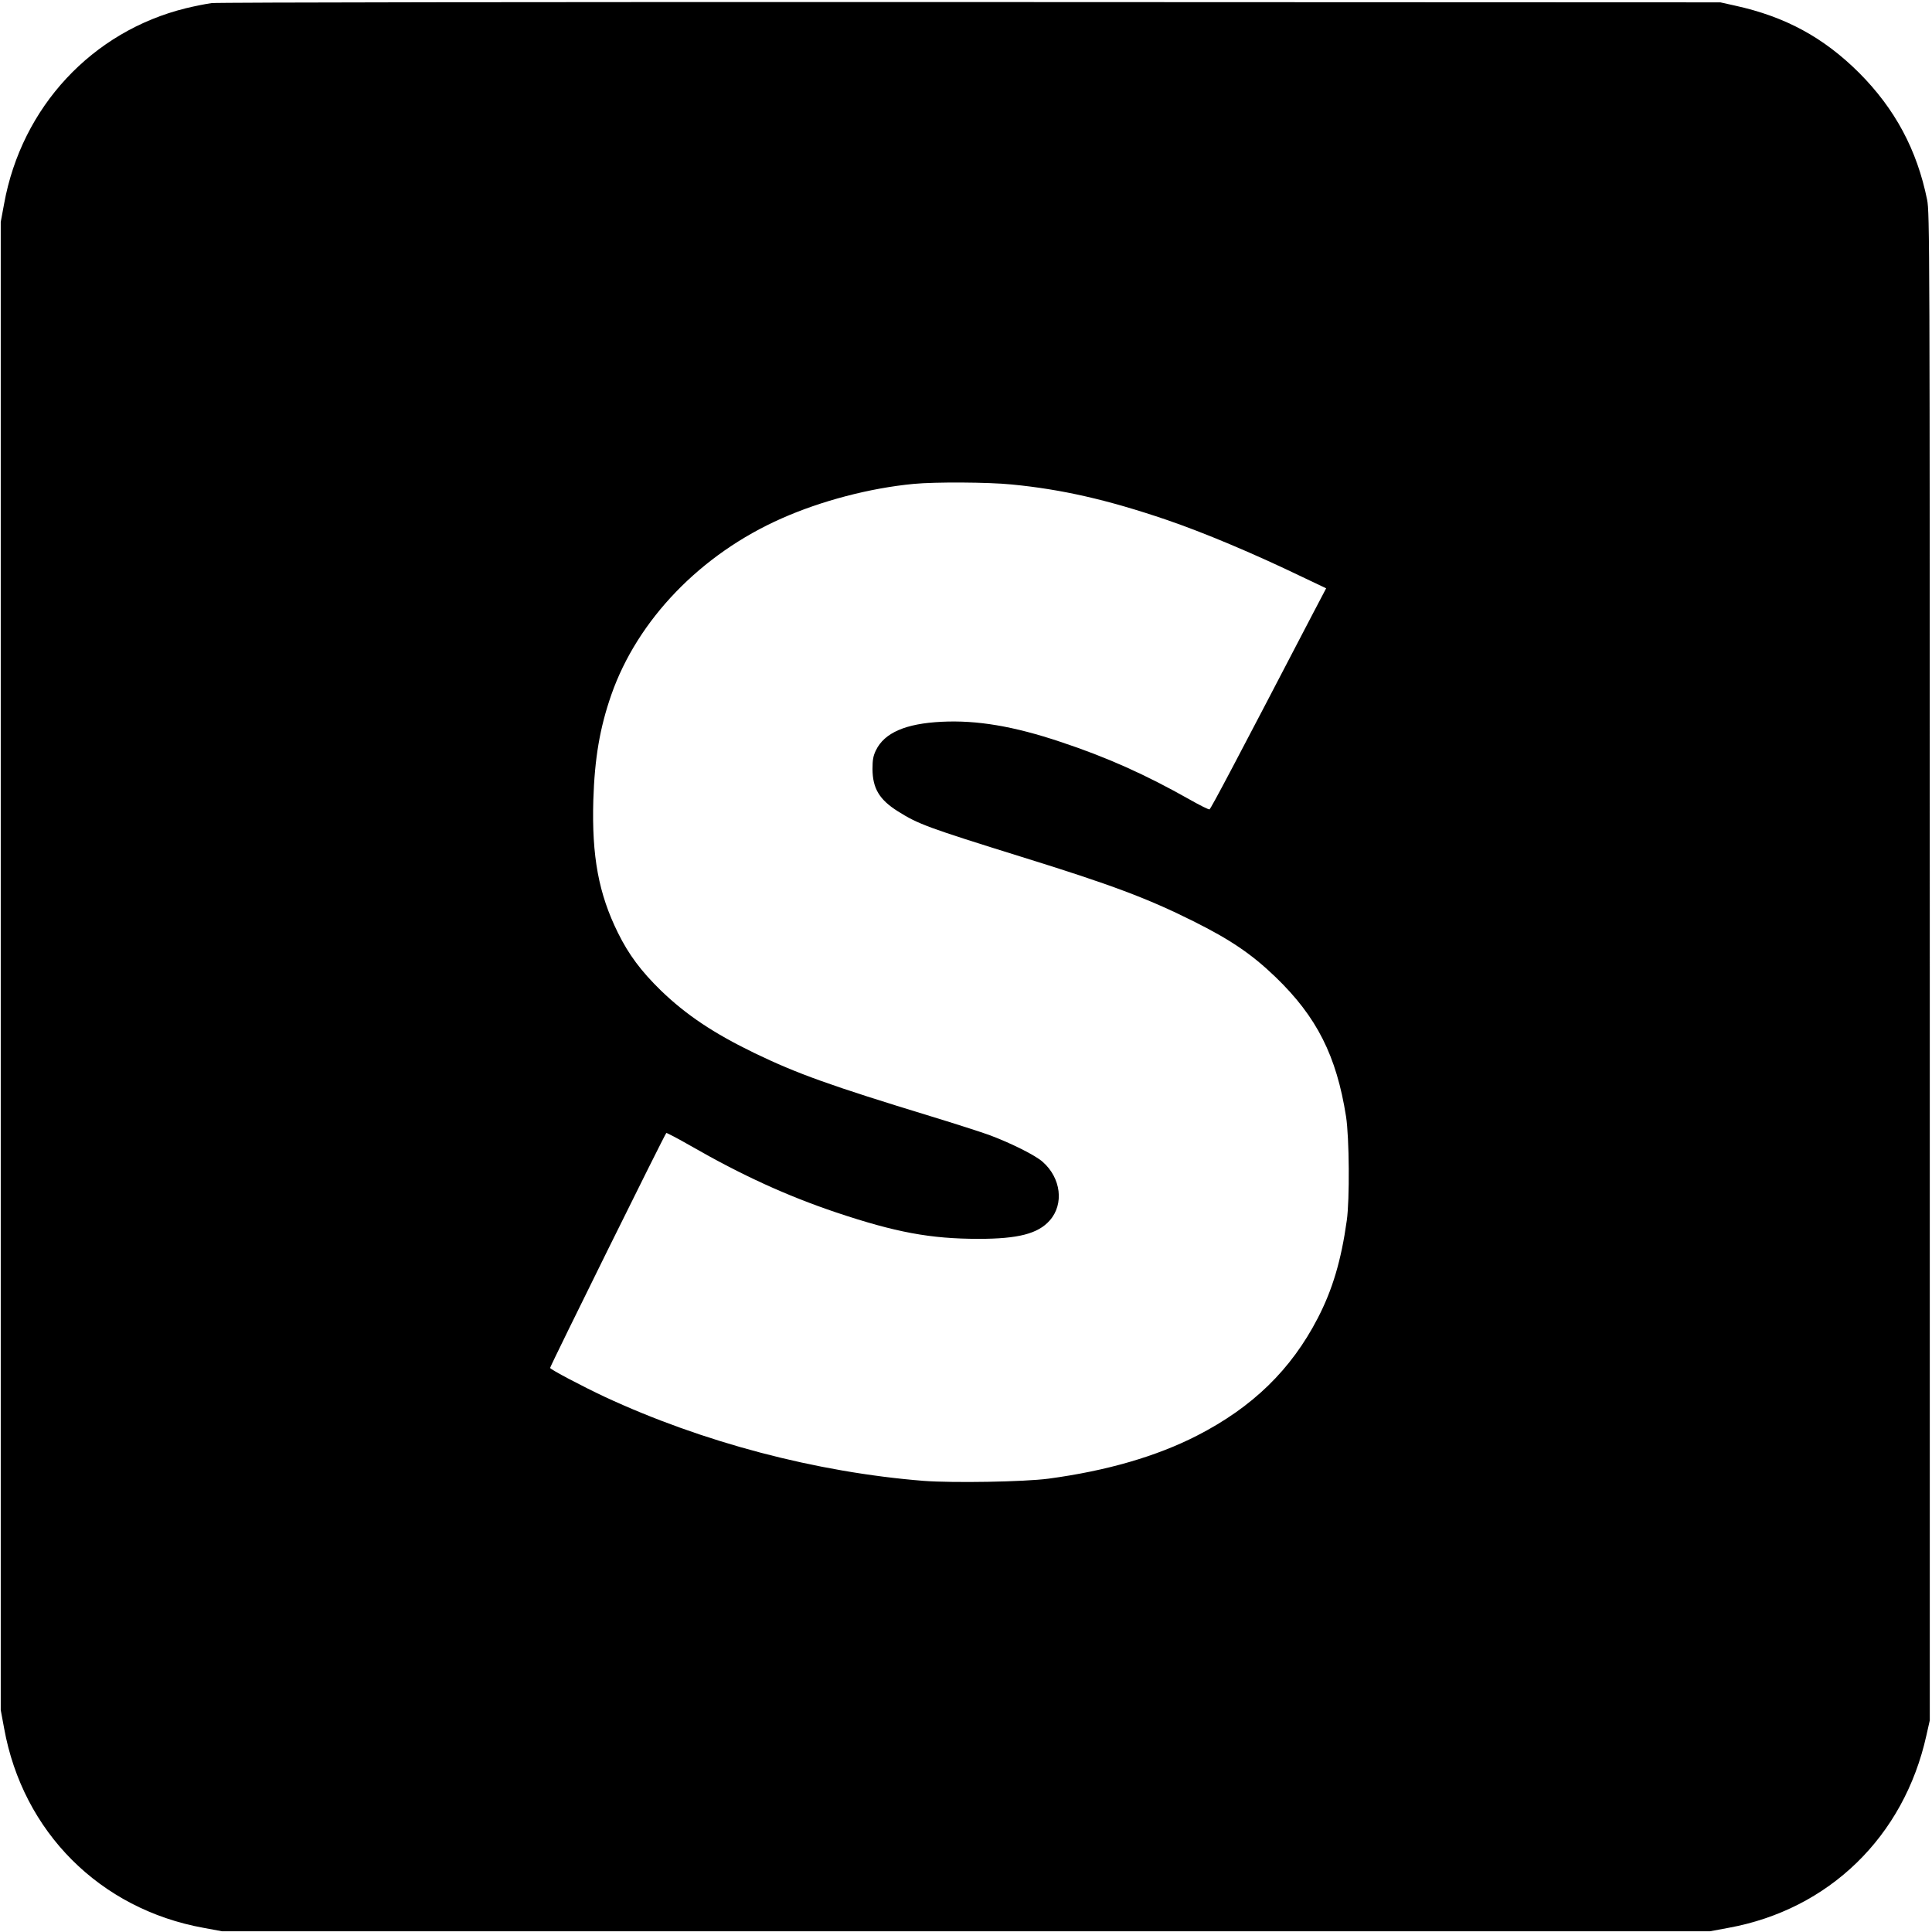 <?xml version="1.0" standalone="no"?>
<!DOCTYPE svg PUBLIC "-//W3C//DTD SVG 20010904//EN"
 "http://www.w3.org/TR/2001/REC-SVG-20010904/DTD/svg10.dtd">
<svg version="1.0" xmlns="http://www.w3.org/2000/svg"
 width="1310pt" height="1310pt" viewBox="0 0 1310 1310"
 preserveAspectRatio="xMidYMid meet">
<g transform="translate(0,1310) scale(0.1,-0.1)"
fill="#000000" stroke="none">
<path d="M1435 13079 c-38 -5 -117 -21 -175 -35 -636 -157 -1113 -670 -1232
-1325 l-23 -124 0 -5045 0 -5045 23 -124 c127 -703 650 -1226 1353 -1353 l124
-23 5045 0 5045 0 124 23 c682 124 1191 618 1343 1305 l23 102 0 5110 c0 4909
-1 5114 -18 5200 -69 340 -218 617 -461 861 -241 240 -500 381 -842 456 l-99
22 -5080 2 c-2887 1 -5110 -2 -5150 -7z m5425 -3264 c340 -33 647 -103 1045
-238 258 -88 593 -229 923 -388 l164 -78 -96 -183 c-513 -985 -686 -1313 -695
-1316 -6 -2 -66 28 -133 66 -301 170 -561 287 -878 392 -316 106 -567 148
-805 136 -245 -12 -389 -75 -446 -194 -18 -37 -23 -64 -23 -127 1 -130 46
-207 172 -286 138 -87 200 -110 842 -310 606 -188 853 -281 1161 -435 253
-126 397 -224 558 -379 280 -270 413 -534 478 -946 22 -141 25 -564 5 -704
-38 -272 -97 -470 -197 -663 -180 -348 -441 -603 -818 -796 -275 -141 -613
-239 -1007 -292 -166 -22 -649 -30 -847 -15 -728 58 -1501 262 -2163 570 -149
70 -370 186 -370 196 0 12 780 1590 788 1593 4 1 79 -38 166 -88 345 -198 650
-338 986 -451 403 -135 639 -179 966 -179 268 0 403 35 482 125 98 111 76 288
-48 397 -50 45 -215 127 -362 182 -53 19 -229 76 -390 125 -687 210 -911 290
-1203 431 -278 135 -463 259 -634 424 -134 131 -218 243 -291 391 -131 265
-178 518 -167 900 9 284 44 490 122 714 178 509 607 954 1155 1196 268 119
599 206 895 234 145 14 508 12 665 -4z"/>
</g>
</svg>
